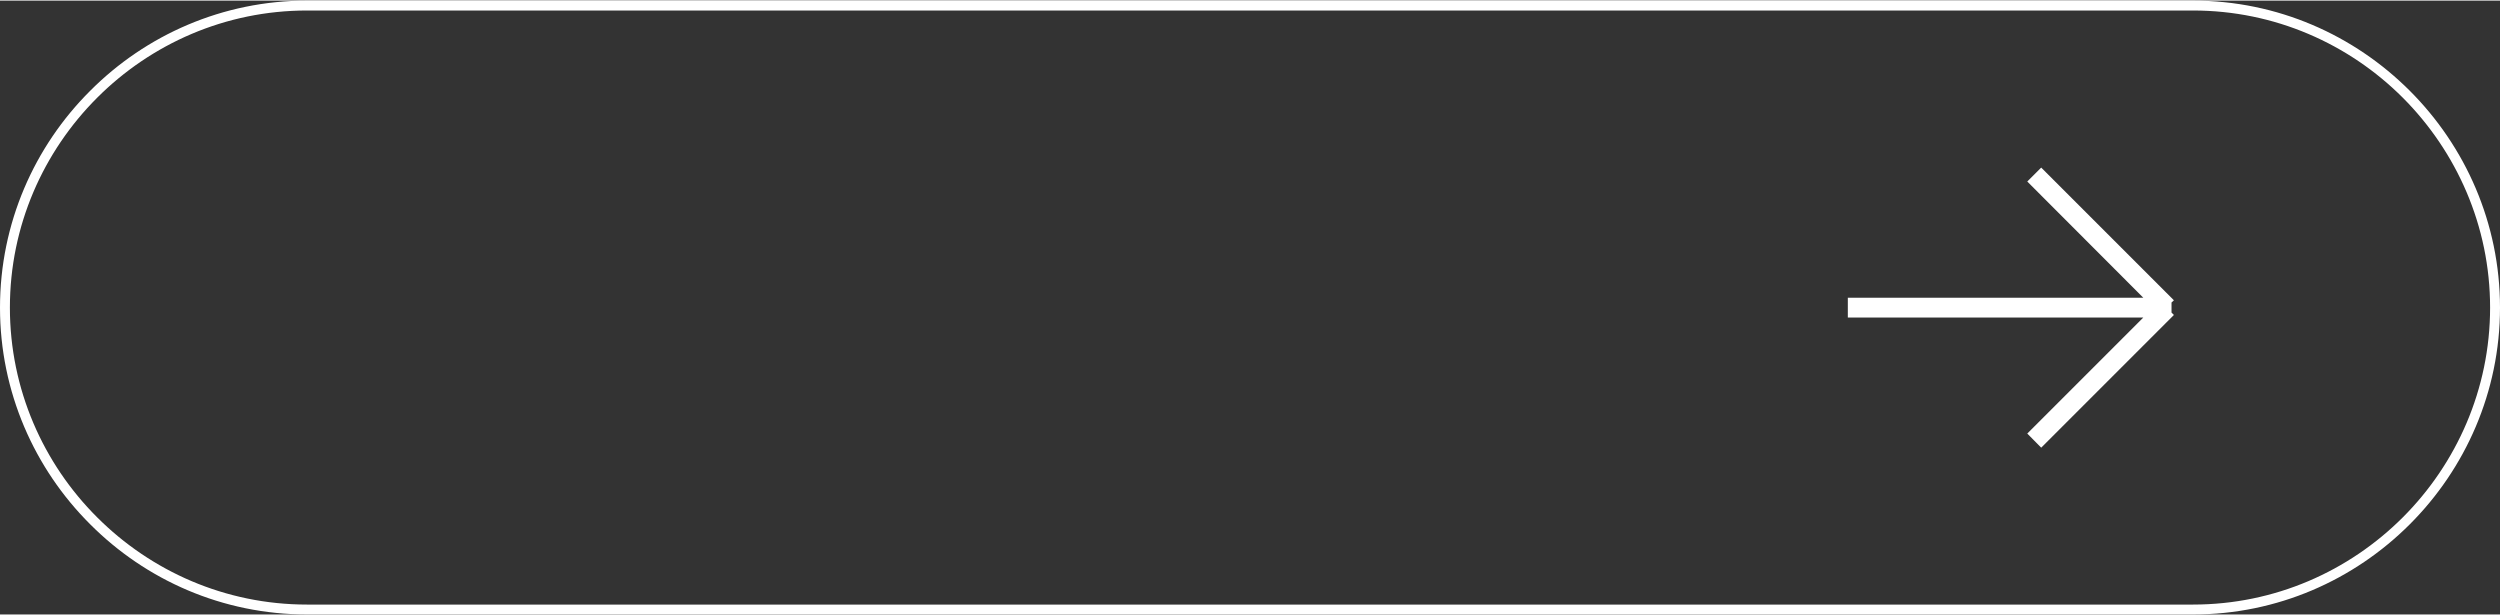 <?xml version="1.0" encoding="UTF-8"?> <!-- Creator: CorelDRAW --> <svg xmlns="http://www.w3.org/2000/svg" xmlns:xlink="http://www.w3.org/1999/xlink" xmlns:xodm="http://www.corel.com/coreldraw/odm/2003" xml:space="preserve" width="252px" height="62px" style="shape-rendering:geometricPrecision; text-rendering:geometricPrecision; image-rendering:optimizeQuality; fill-rule:evenodd; clip-rule:evenodd" viewBox="0 0 13.639 3.349"><rect x="0" y="0" width="13.639" height="3.349" fill="#333333" stroke="none"/> <defs> <style type="text/css"> <![CDATA[ .fil0 {fill:white;fill-rule:nonzero} ]]> </style> </defs> <g id="Слой_x0020_1">  <path class="fil0" d="M1.675 0l10.289 0c0.461,0 0.879,0.188 1.183,0.492 0.303,0.303 0.492,0.722 0.492,1.183 0,0.46 -0.189,0.879 -0.492,1.182 -0.304,0.304 -0.722,0.492 -1.183,0.492l-10.289 0c-0.461,0 -0.88,-0.188 -1.183,-0.492 -0.304,-0.303 -0.492,-0.722 -0.492,-1.182 0,-0.461 0.188,-0.88 0.492,-1.183 0.303,-0.304 0.722,-0.492 1.183,-0.492zm9.461 0.911l0.71 0.71 0.001 0 0 0.001 0.013 0.013 -0.013 0.012 0 0.055 0.013 0.013 -0.013 0.013 0 0.001 -0.001 0 -0.71 0.71 -0.076 -0.077 0.633 -0.633 -1.612 0 0 -0.108 1.612 0 -0.633 -0.634 0.076 -0.076zm0.828 -0.857l-10.289 0c-0.446,0 -0.851,0.182 -1.145,0.476 -0.294,0.294 -0.476,0.699 -0.476,1.145 0,0.445 0.182,0.851 0.476,1.144 0.294,0.294 0.699,0.476 1.145,0.476l10.289 0c0.446,0 0.851,-0.182 1.145,-0.476 0.293,-0.293 0.476,-0.699 0.476,-1.144 0,-0.446 -0.183,-0.851 -0.476,-1.145 -0.294,-0.294 -0.699,-0.476 -1.145,-0.476z"></path> </g> </svg> 